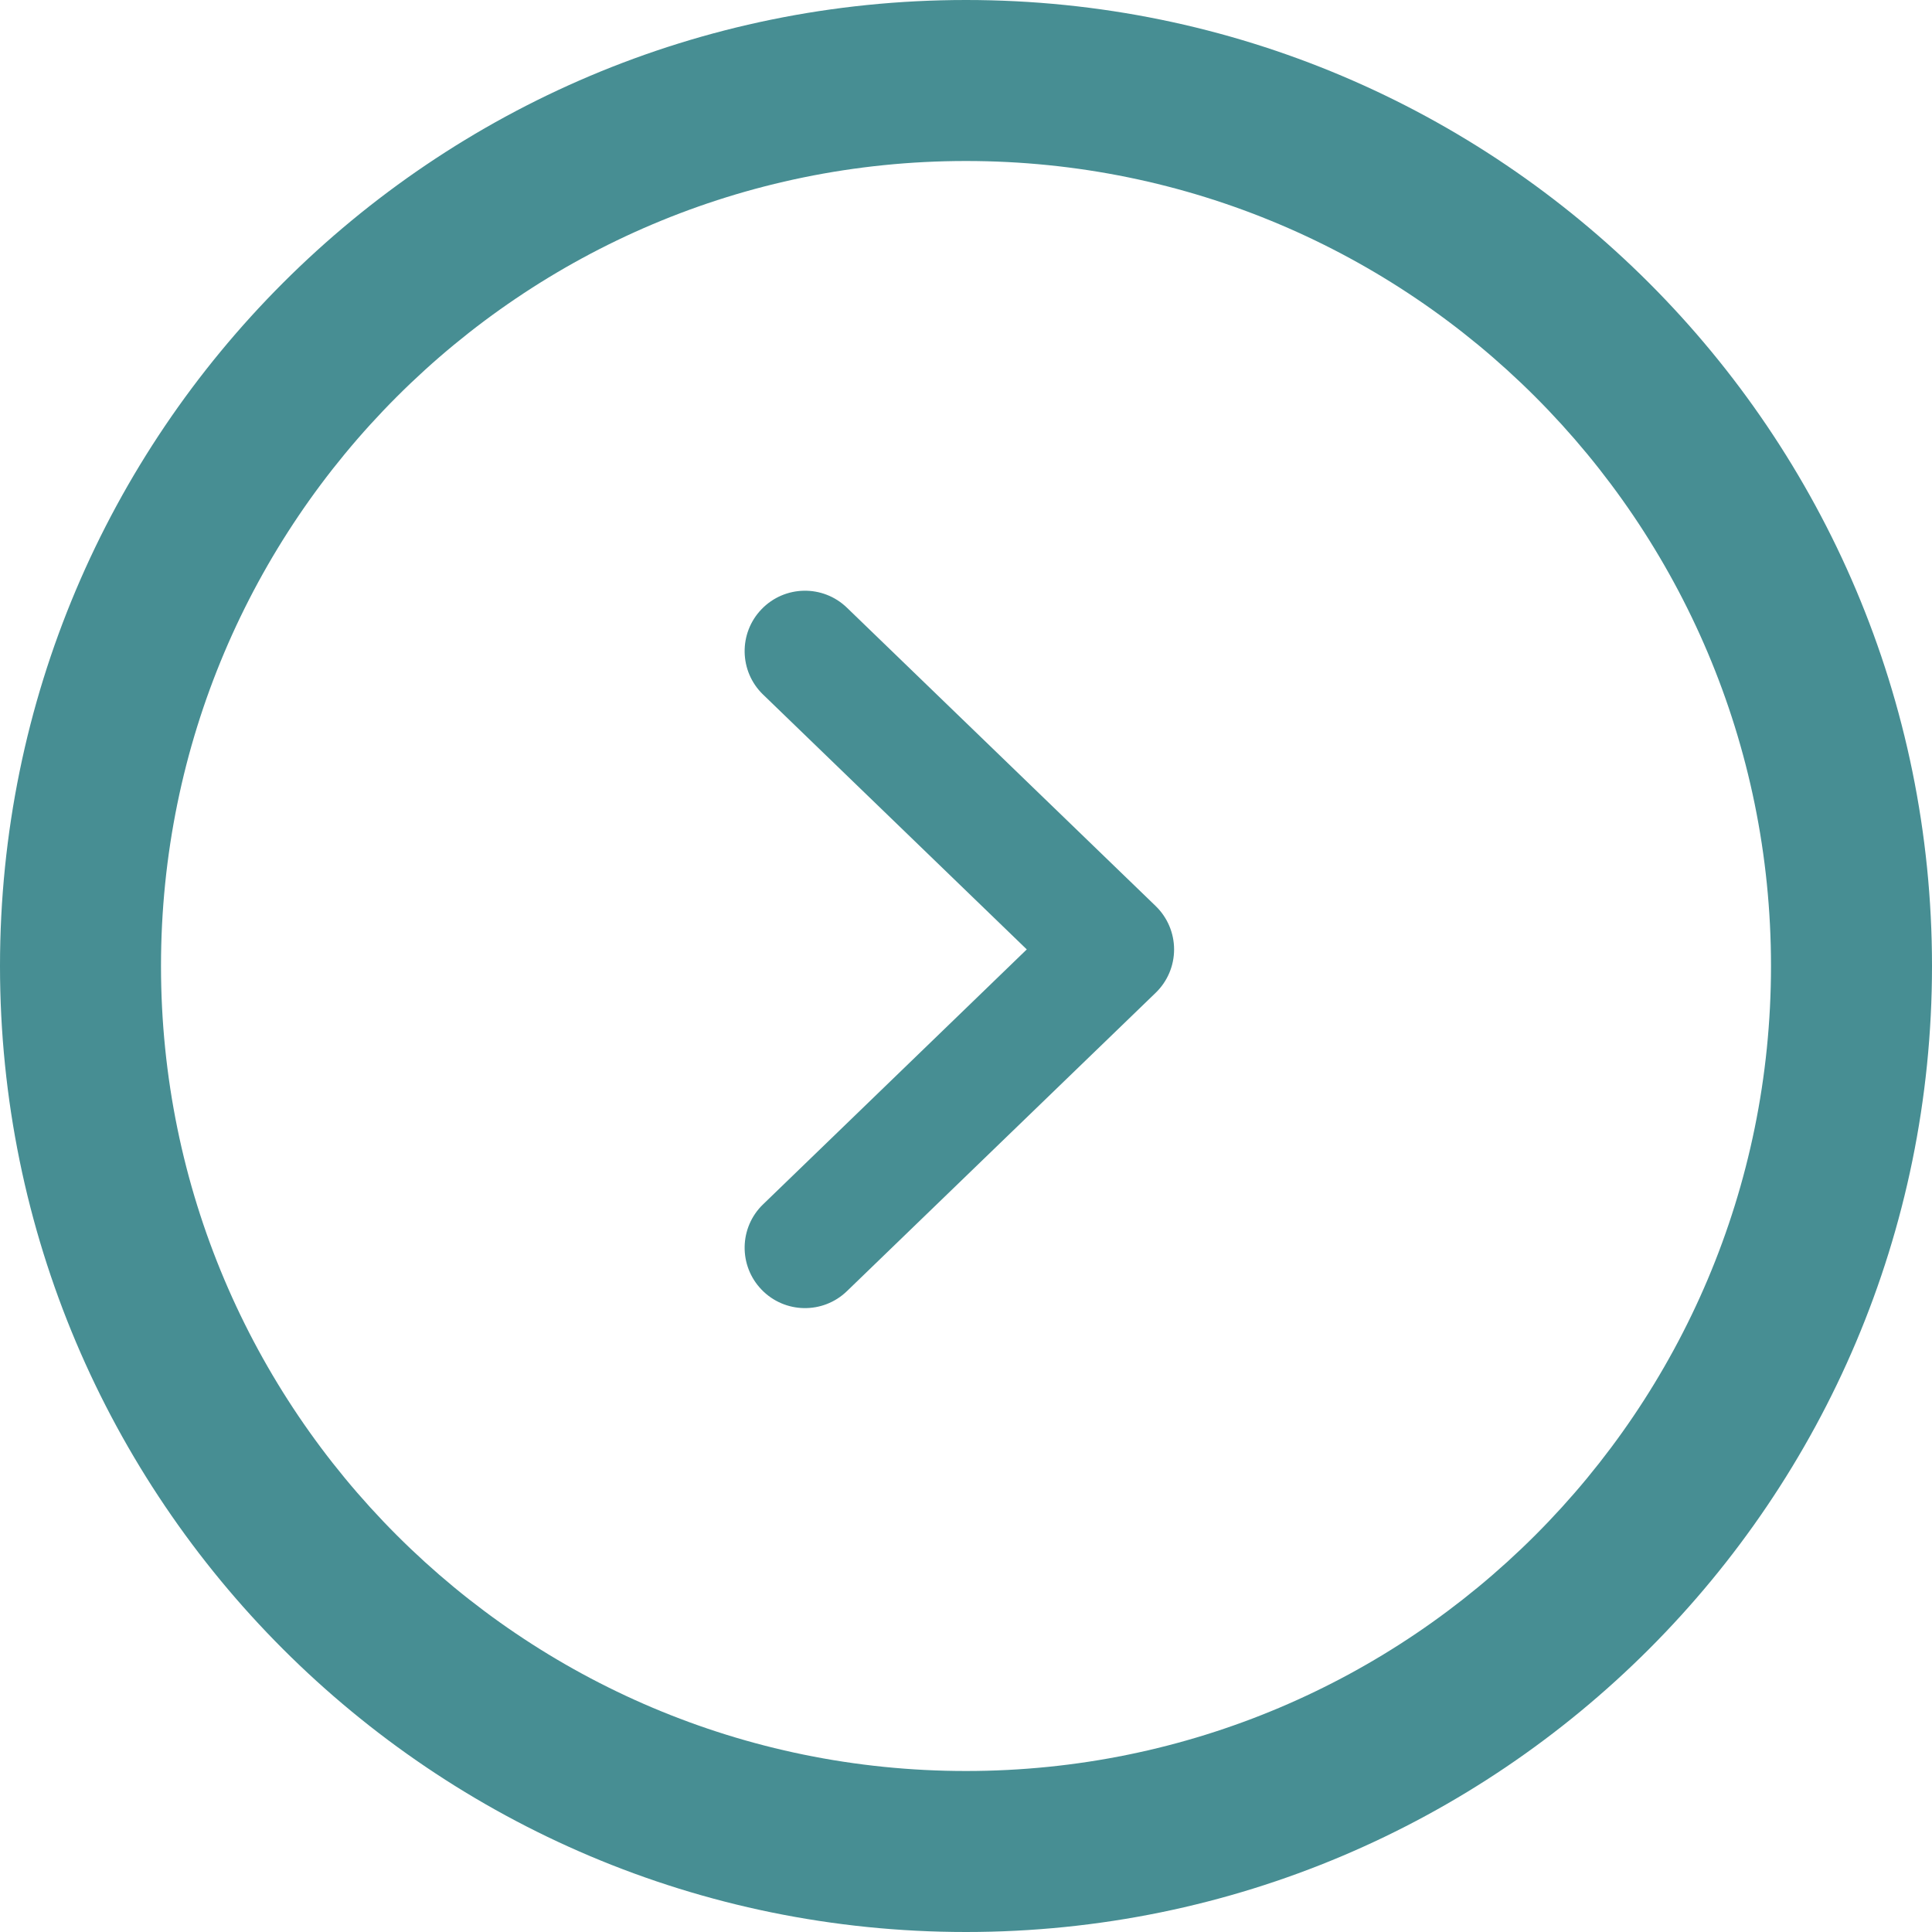 <svg width="24" height="24" viewBox="0 0 24 24" fill="none" xmlns="http://www.w3.org/2000/svg">
<path fill-rule="evenodd" clip-rule="evenodd" d="M9.461 16.021C9.173 15.723 9.181 15.248 9.479 14.961L12.755 11.794L9.479 8.628C9.181 8.34 9.173 7.865 9.461 7.567C9.749 7.269 10.223 7.261 10.521 7.549L14.356 11.255C14.502 11.396 14.585 11.591 14.585 11.794C14.585 11.998 14.502 12.192 14.356 12.333L10.521 16.039C10.223 16.327 9.749 16.319 9.461 16.021Z" fill="#478E93"/>
<path fill-rule="evenodd" clip-rule="evenodd" d="M12 22C17.523 22 22 17.523 22 12C22 6.477 17.523 2 12 2C6.477 2 2 6.477 2 12C2 17.523 6.477 22 12 22ZM12 24C18.627 24 24 18.627 24 12C24 5.373 18.627 0 12 0C5.373 0 0 5.373 0 12C0 18.627 5.373 24 12 24Z" fill="#478E93"/>
</svg>
